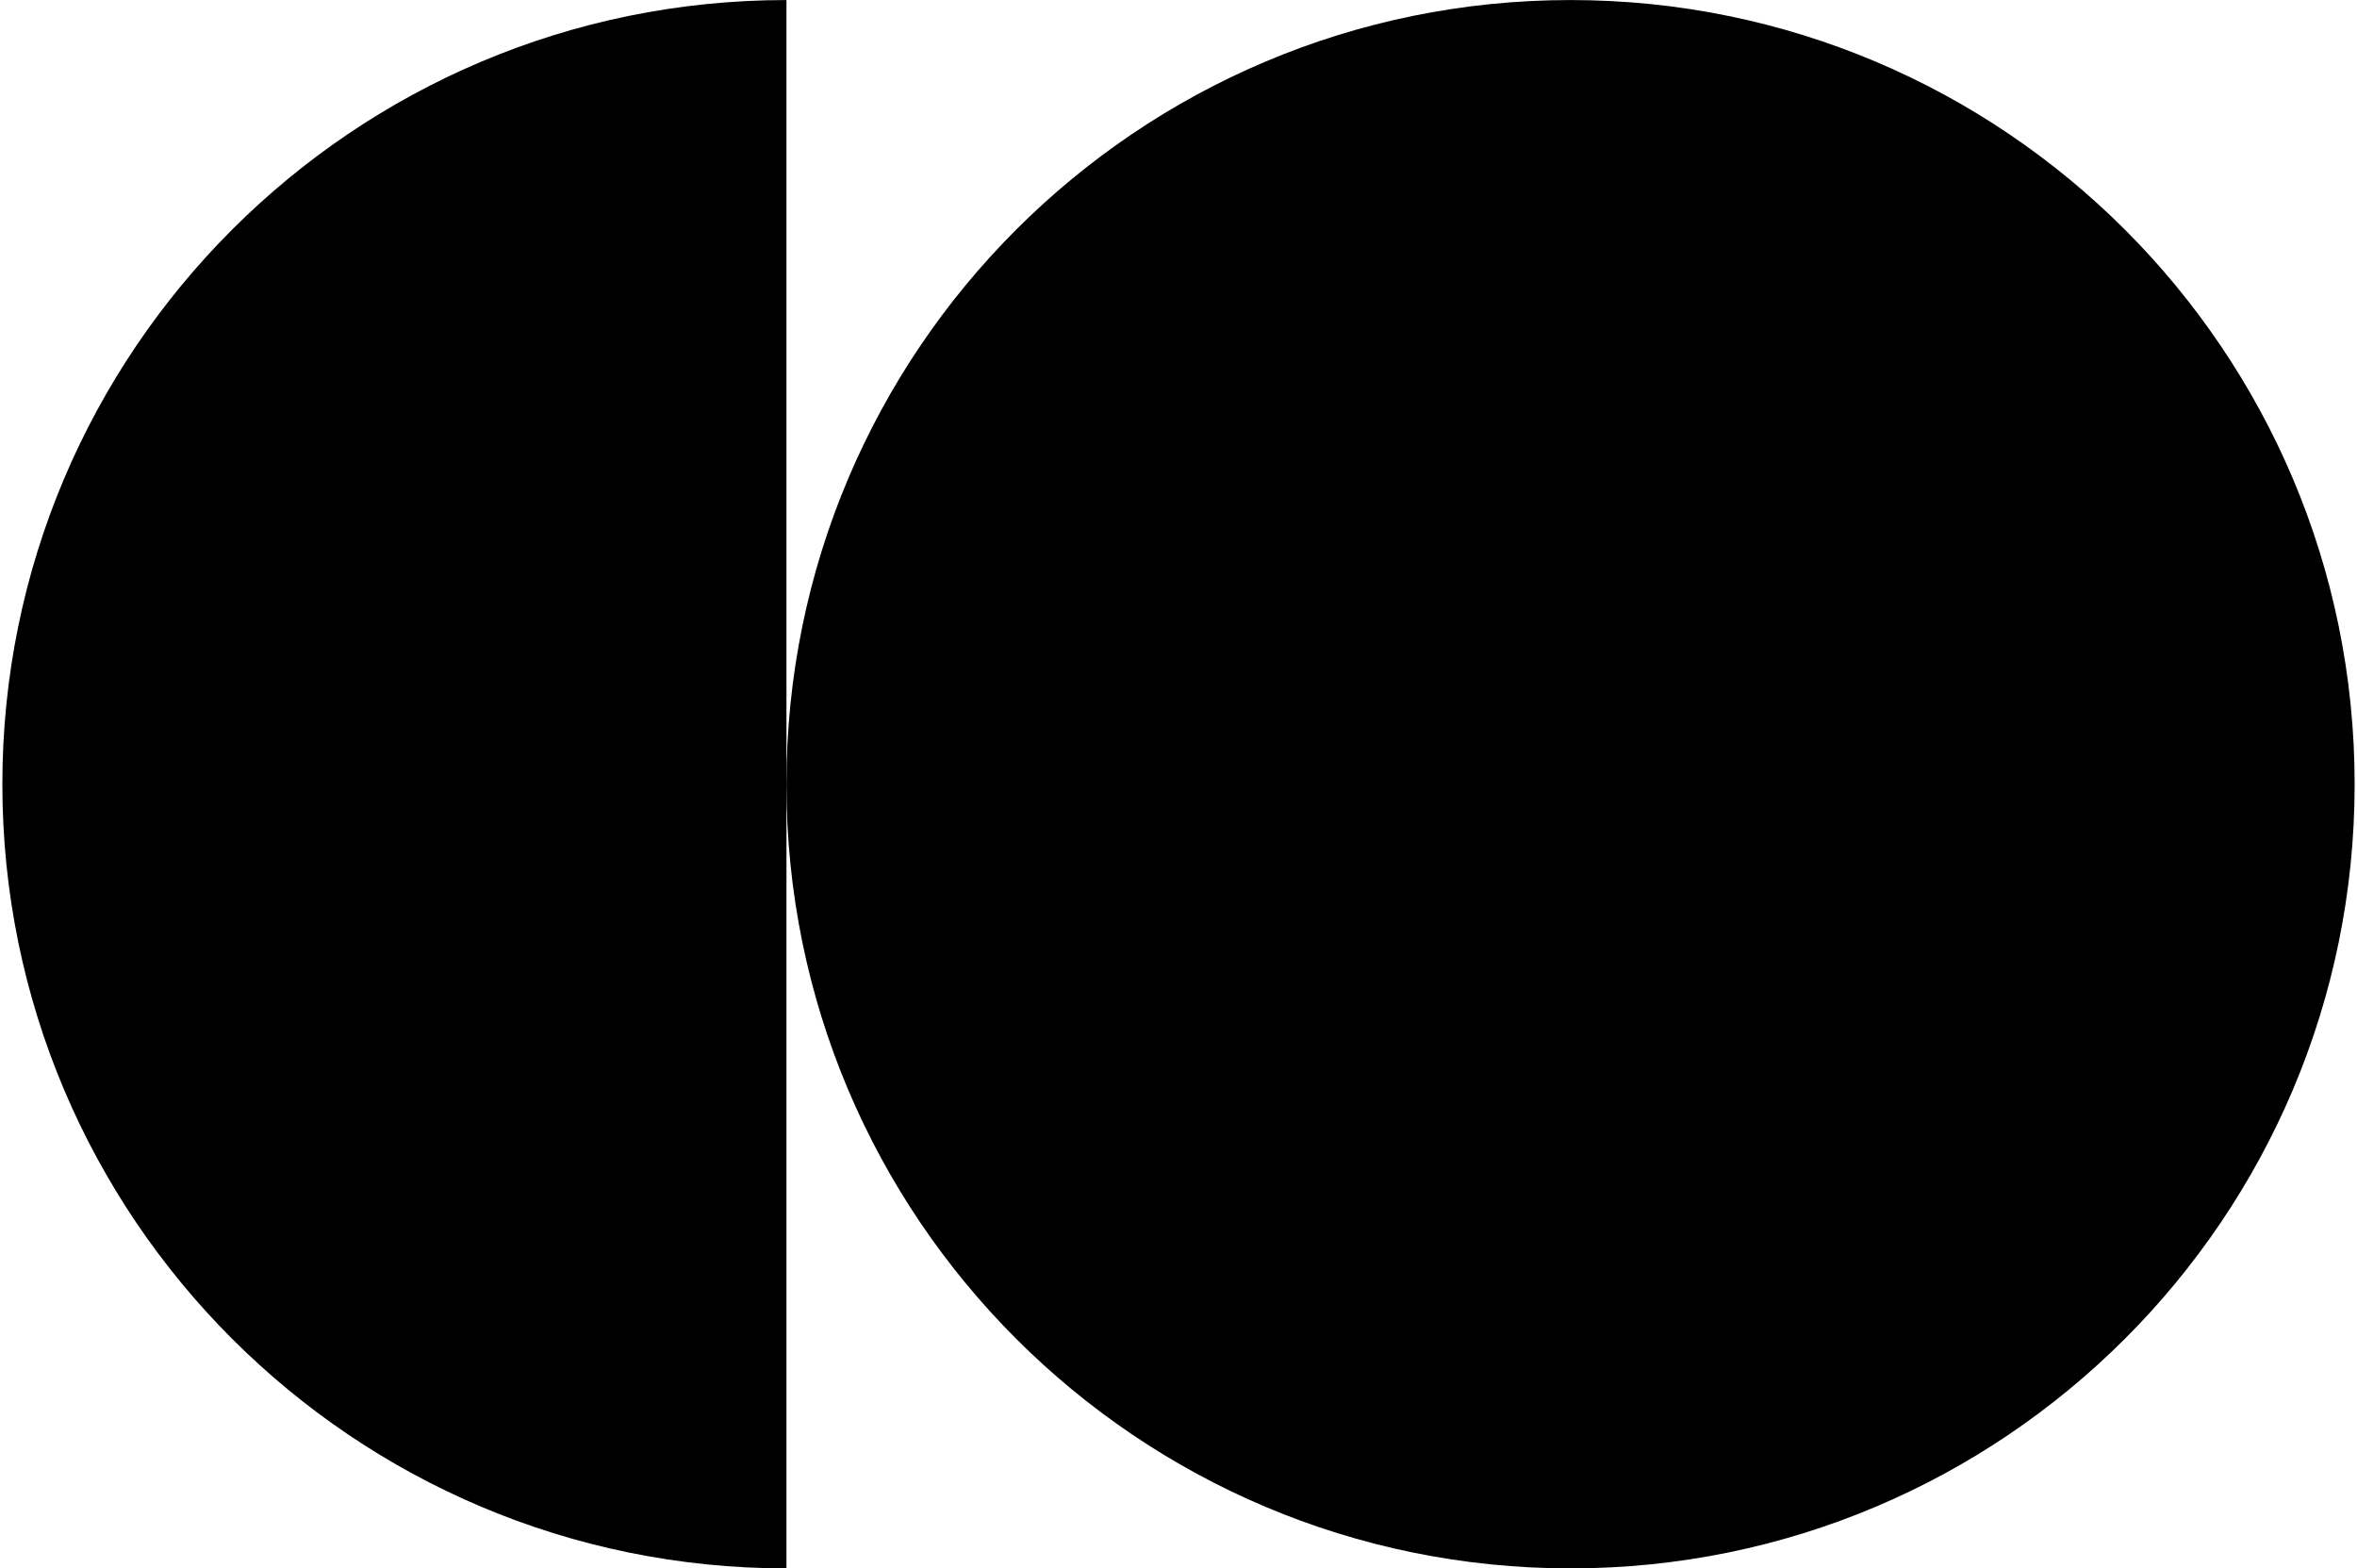 <svg width="520" height="346" viewBox="0 0 520 346" fill="none" xmlns="http://www.w3.org/2000/svg">
<path d="M346.49 345.99C442.03 345.99 519.48 268.54 519.48 173C519.48 77.46 442.03 0.01 346.49 0.01C250.95 0.01 173.5 77.46 173.5 173C173.5 268.54 250.95 345.99 346.49 345.99Z" fill="#000"/>
<path d="M173.51 0.01C77.97 0.01 0.52 77.46 0.52 173C0.52 268.54 77.97 345.99 173.51 345.99V0.01Z" fill="#000"/>
</svg>
